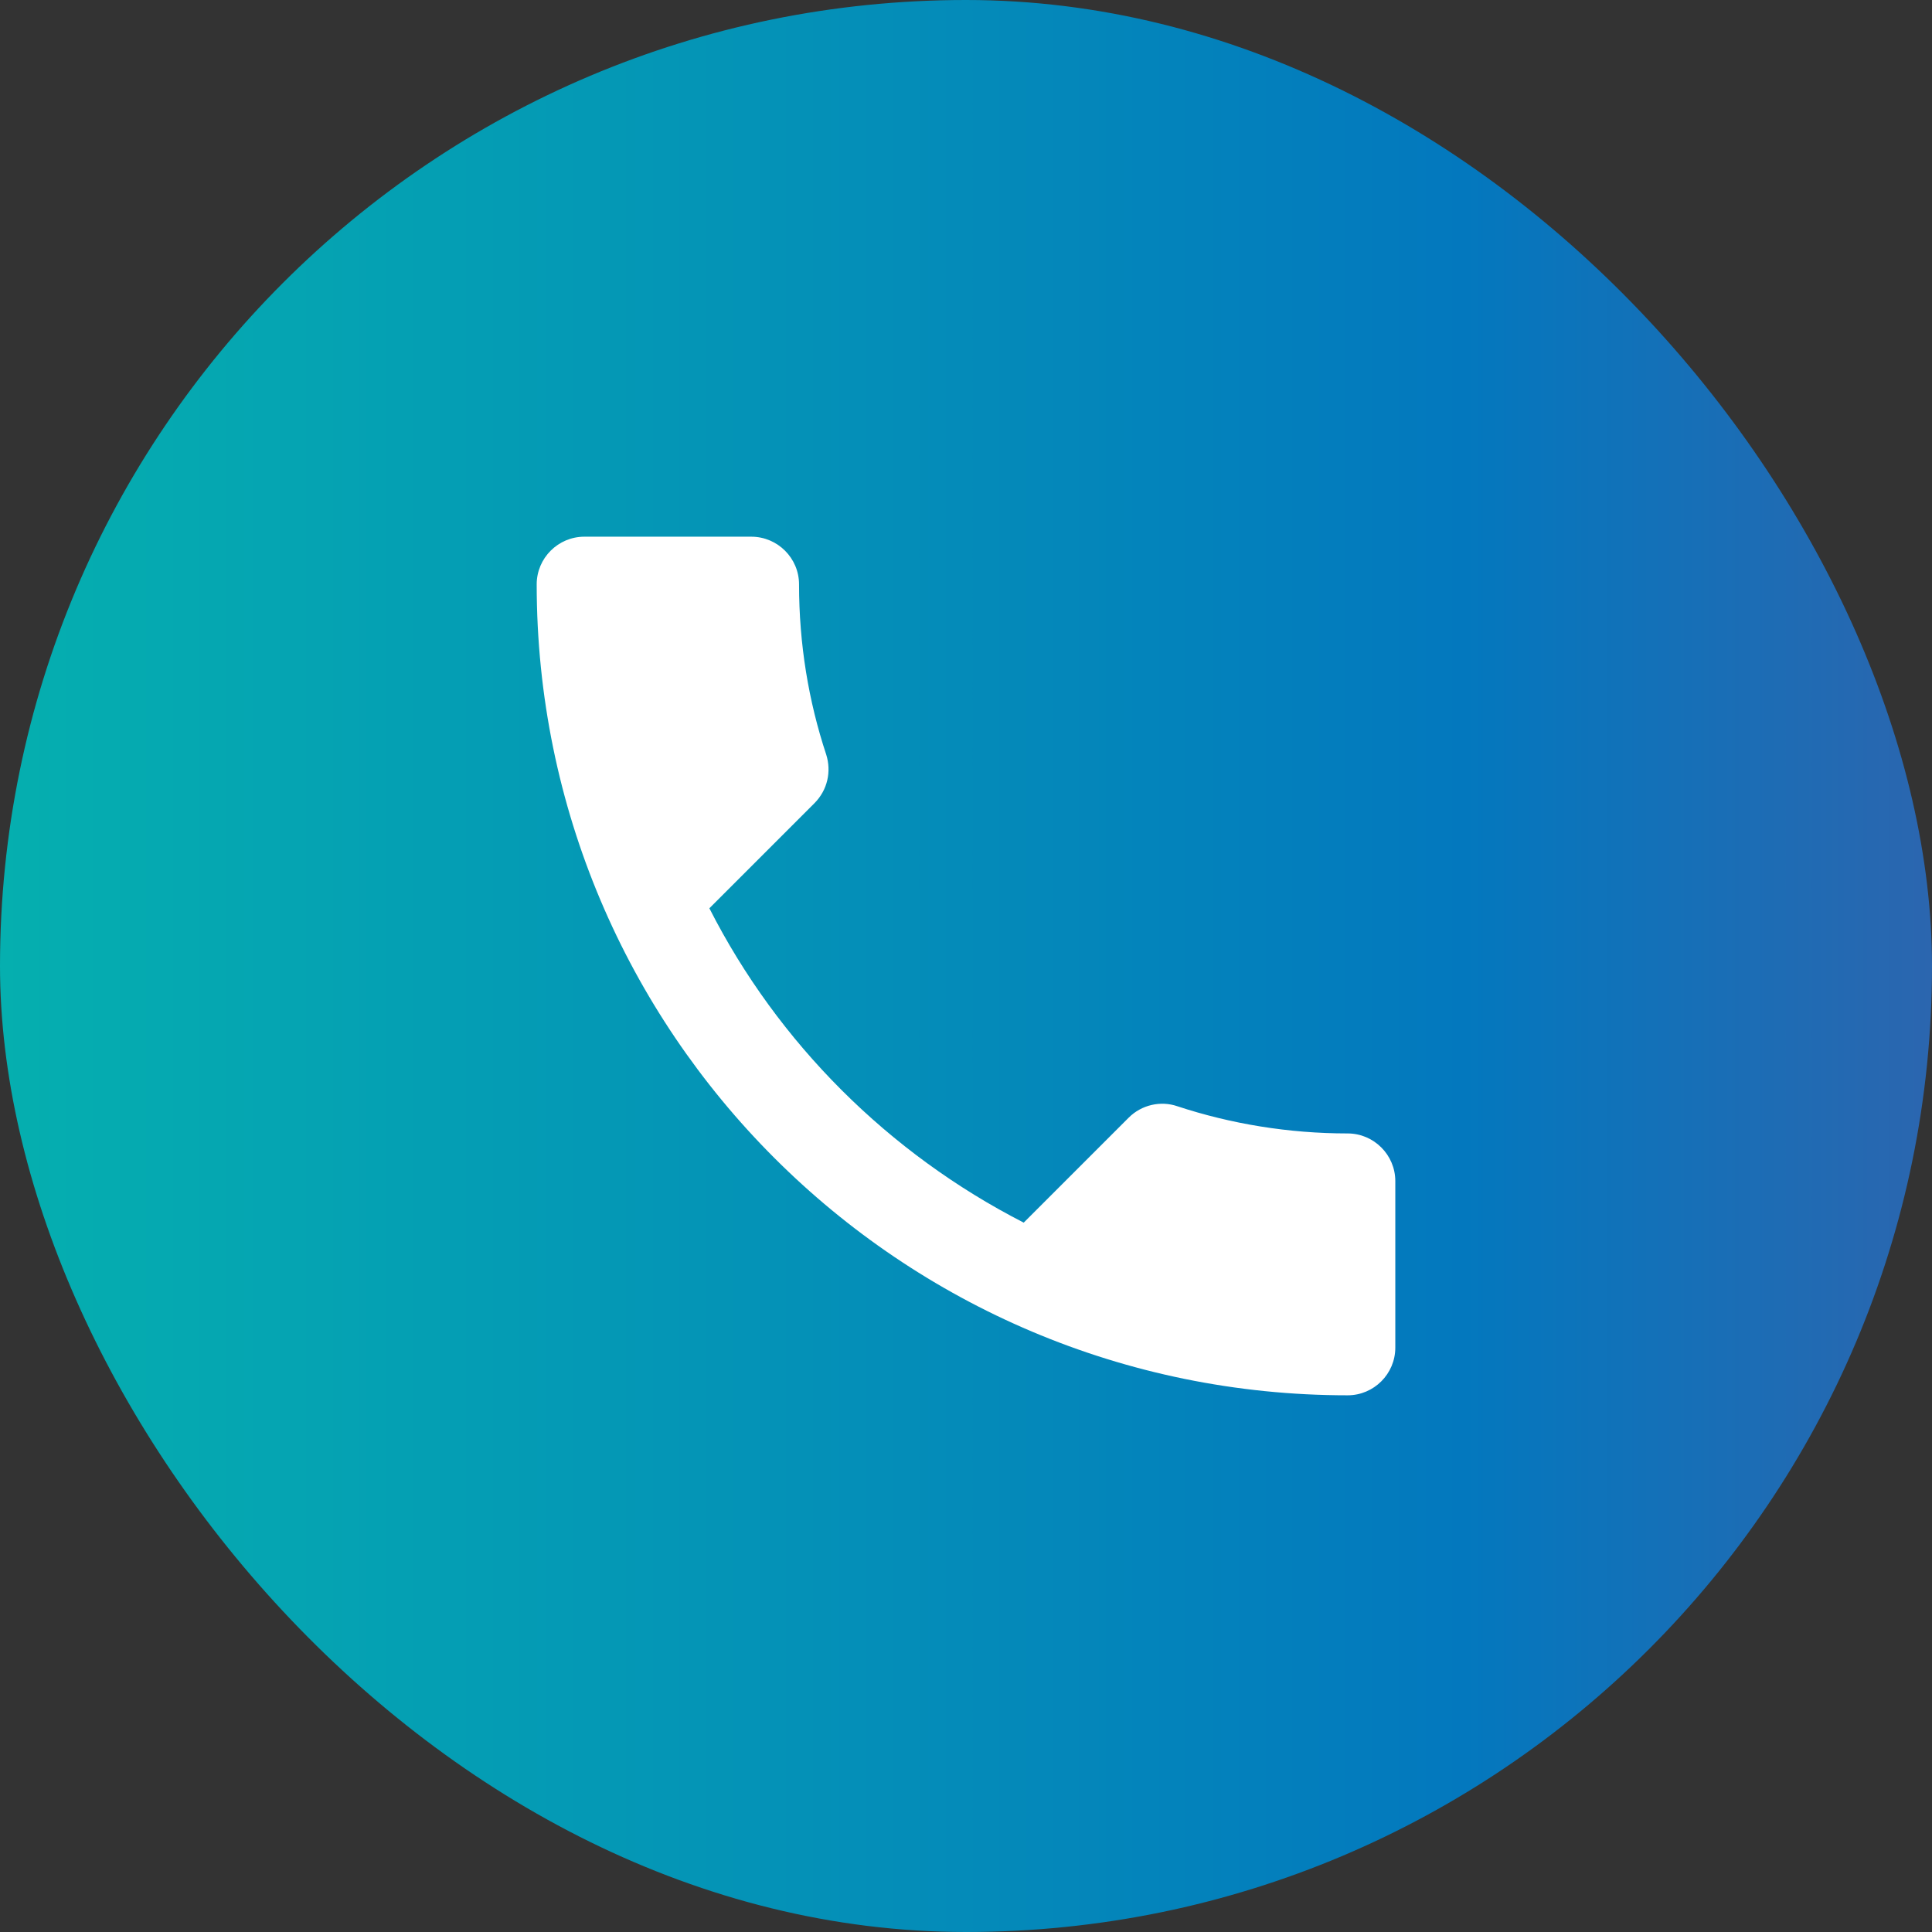 <svg xmlns="http://www.w3.org/2000/svg" width="24" height="24" viewBox="0 0 24 24" fill="none"><rect x="0" y="0" width="24" height="24" fill="#333333" stroke="none"/><rect width="24" height="24" rx="12" fill="url(#paint0_linear_387_43)"></rect><path d="M8.812 11.283C9.665 12.96 11.04 14.329 12.717 15.188L14.021 13.884C14.181 13.724 14.418 13.671 14.625 13.742C15.289 13.961 16.006 14.08 16.741 14.08C17.067 14.08 17.333 14.347 17.333 14.672V16.741C17.333 17.067 17.067 17.333 16.741 17.333C11.176 17.333 6.667 12.823 6.667 7.259C6.667 6.933 6.933 6.667 7.259 6.667H9.333C9.659 6.667 9.926 6.933 9.926 7.259C9.926 8 10.044 8.711 10.264 9.375C10.329 9.582 10.282 9.813 10.116 9.979L8.812 11.283Z" fill="white"></path><defs><linearGradient id="paint0_linear_387_43" x1="0" y1="12.007" x2="32.22" y2="12.007" gradientUnits="userSpaceOnUse"><stop stop-color="#05AFAF"></stop><stop offset="0.565" stop-color="#0378BE"></stop><stop offset="1" stop-color="#644C9A"></stop></linearGradient></defs></svg>